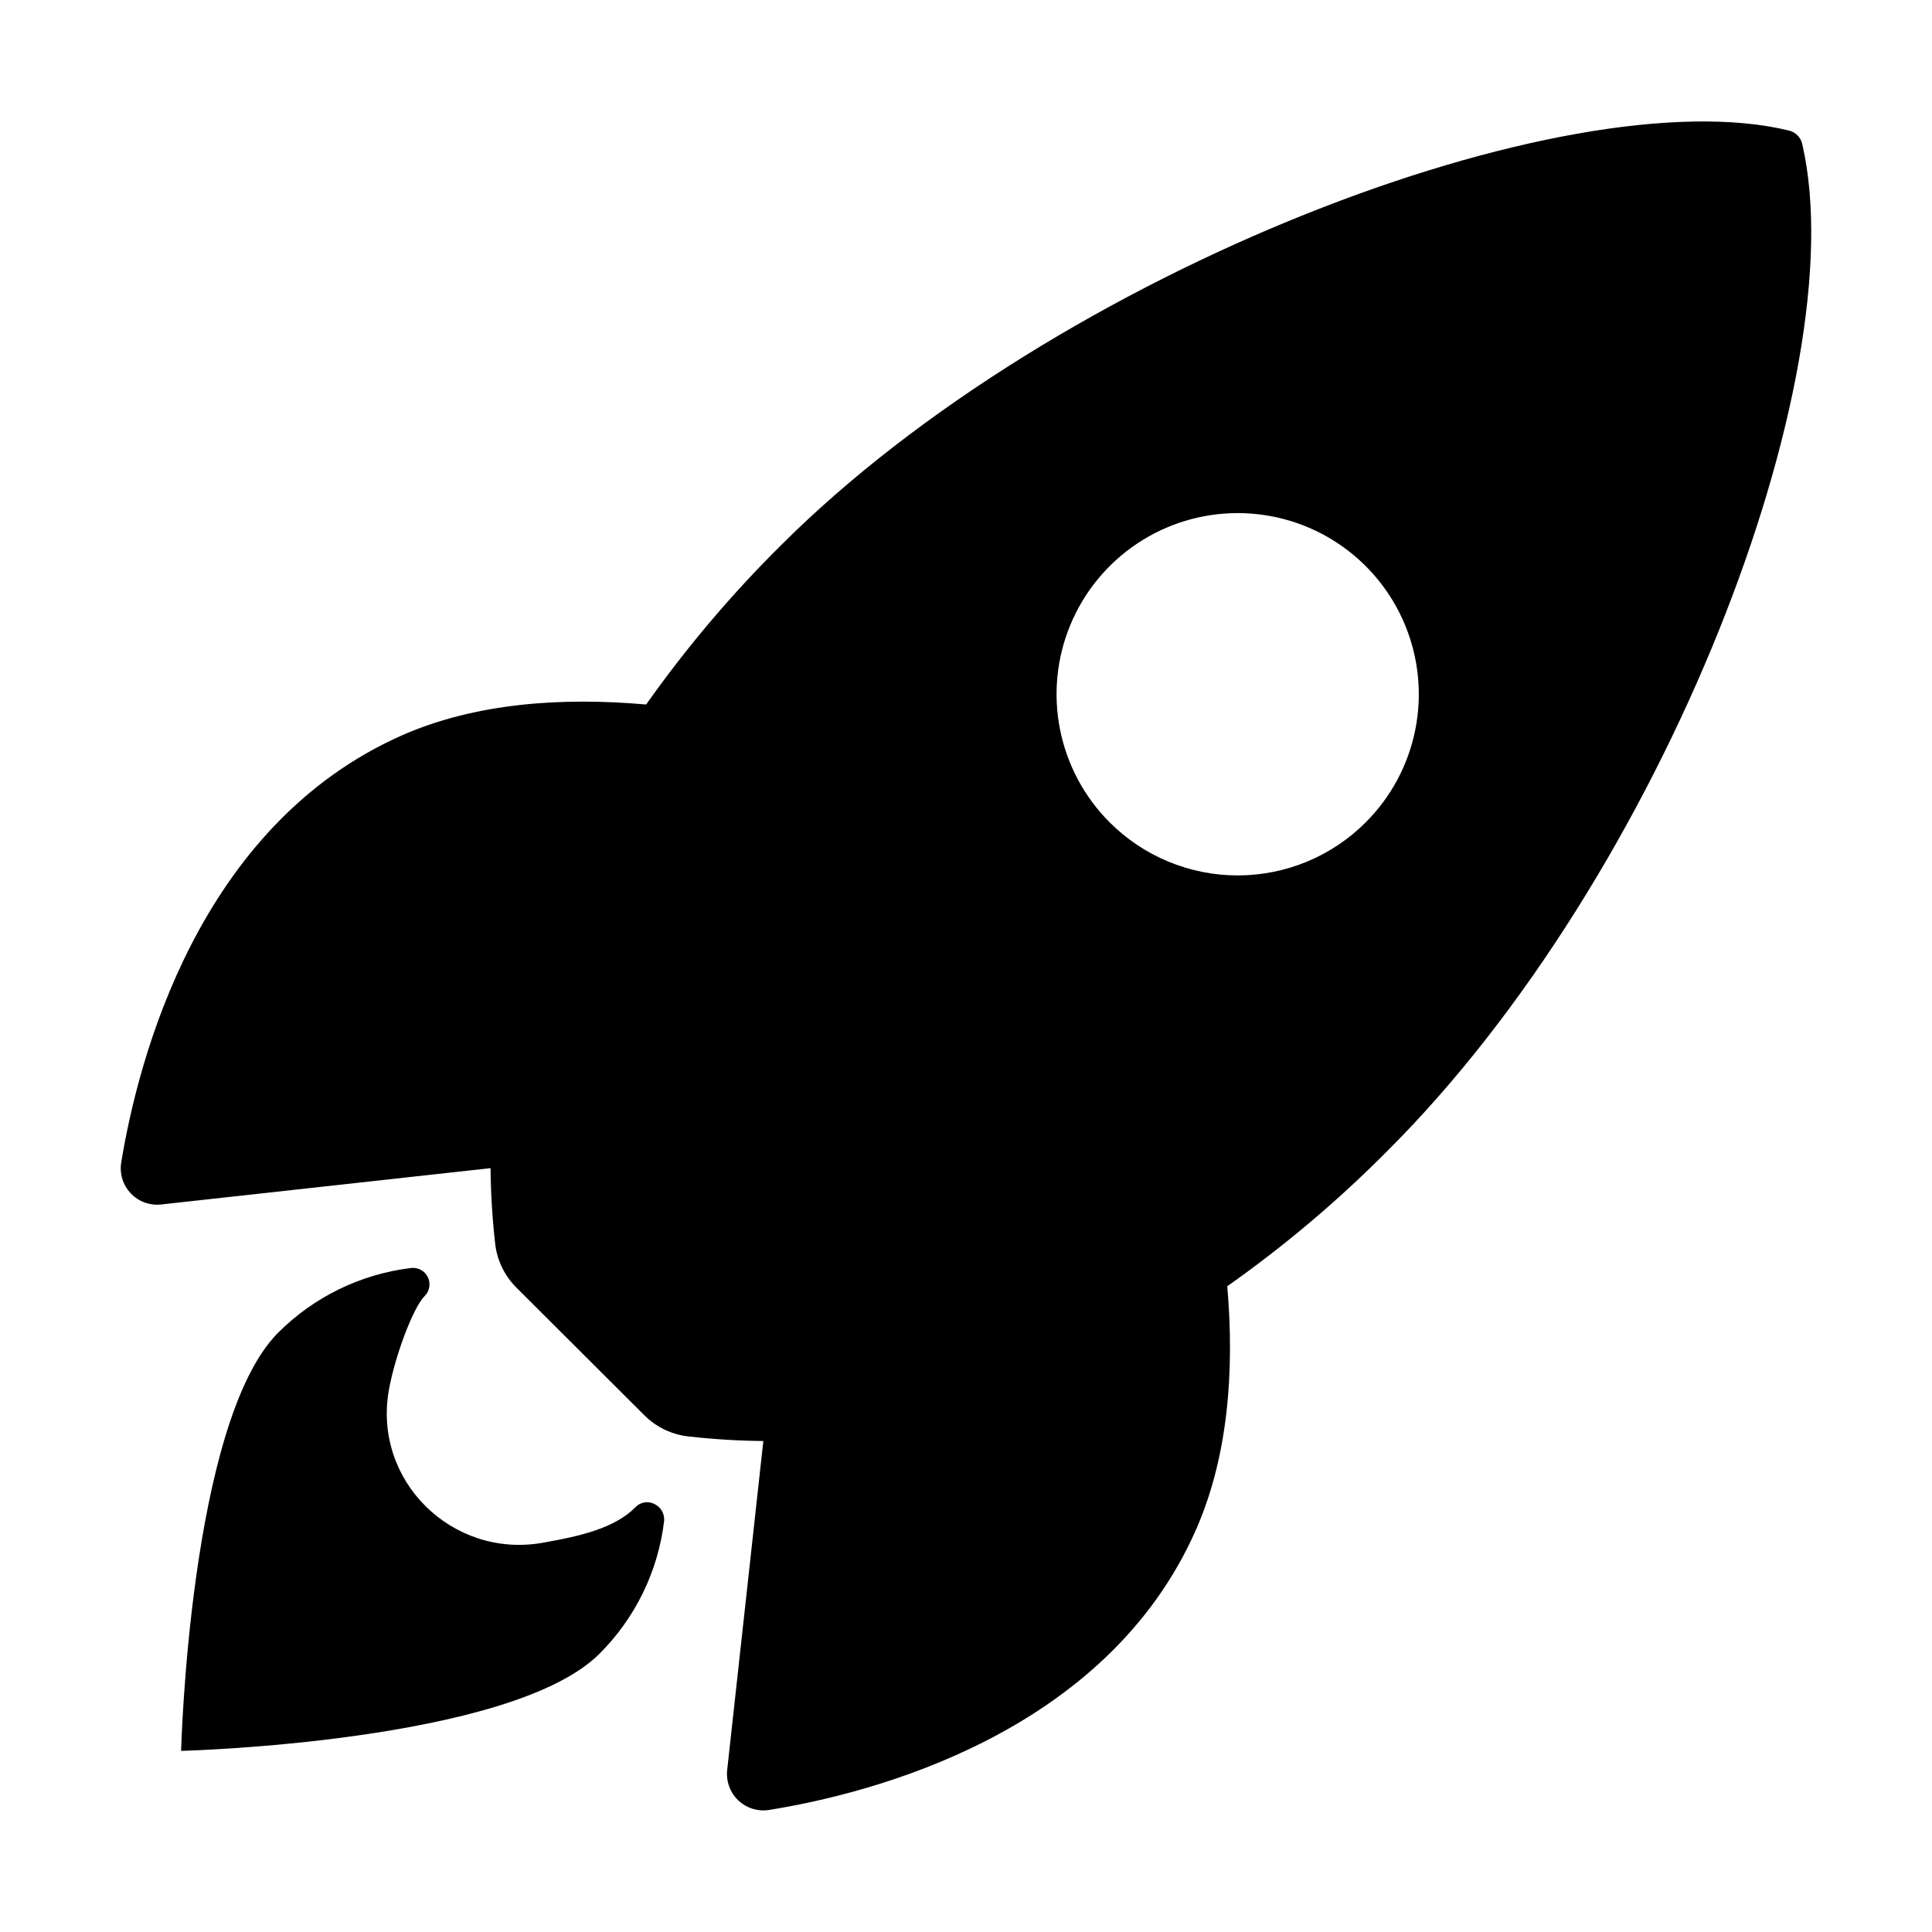 <svg xmlns="http://www.w3.org/2000/svg" width="78" height="78" viewBox="0 0 78 78" fill="none"><path d="M72.765 5.829C72.738 5.694 72.672 5.57 72.576 5.471C72.48 5.372 72.358 5.303 72.225 5.271C63.302 3.09 42.685 10.864 31.515 22.029C29.523 24.005 27.707 26.151 26.087 28.443C22.643 28.138 19.198 28.392 16.263 29.672C7.98 33.318 5.568 42.83 4.896 46.922C4.858 47.146 4.873 47.376 4.938 47.593C5.004 47.81 5.119 48.01 5.275 48.175C5.431 48.34 5.623 48.468 5.836 48.546C6.049 48.625 6.278 48.653 6.504 48.628L19.805 47.161C19.814 48.164 19.875 49.166 19.986 50.162C20.053 50.854 20.36 51.501 20.854 51.99L26.005 57.129C26.495 57.622 27.141 57.93 27.833 57.997C28.824 58.108 29.82 58.169 30.818 58.178L29.358 71.463C29.334 71.689 29.362 71.917 29.441 72.13C29.52 72.343 29.646 72.535 29.812 72.691C29.977 72.846 30.176 72.962 30.393 73.028C30.611 73.093 30.84 73.108 31.064 73.07C35.149 72.415 44.678 70.004 48.302 61.721C49.582 58.785 49.844 55.357 49.548 51.929C51.845 50.31 53.997 48.493 55.979 46.5C67.184 35.351 74.913 15.195 72.765 5.829ZM44.8 33.2C43.776 32.178 43.08 30.875 42.797 29.456C42.514 28.038 42.659 26.567 43.212 25.231C43.766 23.894 44.703 22.752 45.906 21.948C47.108 21.144 48.522 20.715 49.969 20.715C51.415 20.715 52.829 21.144 54.032 21.948C55.234 22.752 56.172 23.894 56.725 25.231C57.278 26.567 57.423 28.038 57.14 29.456C56.858 30.875 56.161 32.178 55.138 33.2C54.459 33.88 53.654 34.419 52.767 34.786C51.88 35.154 50.929 35.343 49.969 35.343C49.009 35.343 48.058 35.154 47.171 34.786C46.284 34.419 45.478 33.88 44.8 33.2Z" fill="black"></path><path d="M25.655 60.851C24.82 61.687 23.481 62.013 21.869 62.292C18.248 62.909 15.05 59.78 15.7 56.119C15.949 54.731 16.683 52.786 17.14 52.329C17.24 52.231 17.307 52.104 17.33 51.966C17.354 51.828 17.334 51.686 17.272 51.56C17.21 51.435 17.111 51.332 16.987 51.266C16.864 51.2 16.723 51.175 16.584 51.194C14.559 51.441 12.675 52.359 11.232 53.802C7.651 57.386 7.312 70.688 7.312 70.688C7.312 70.688 20.621 70.349 24.203 66.765C25.65 65.323 26.569 63.436 26.812 61.408C26.869 60.772 26.093 60.392 25.655 60.851Z" fill="black"></path></svg>